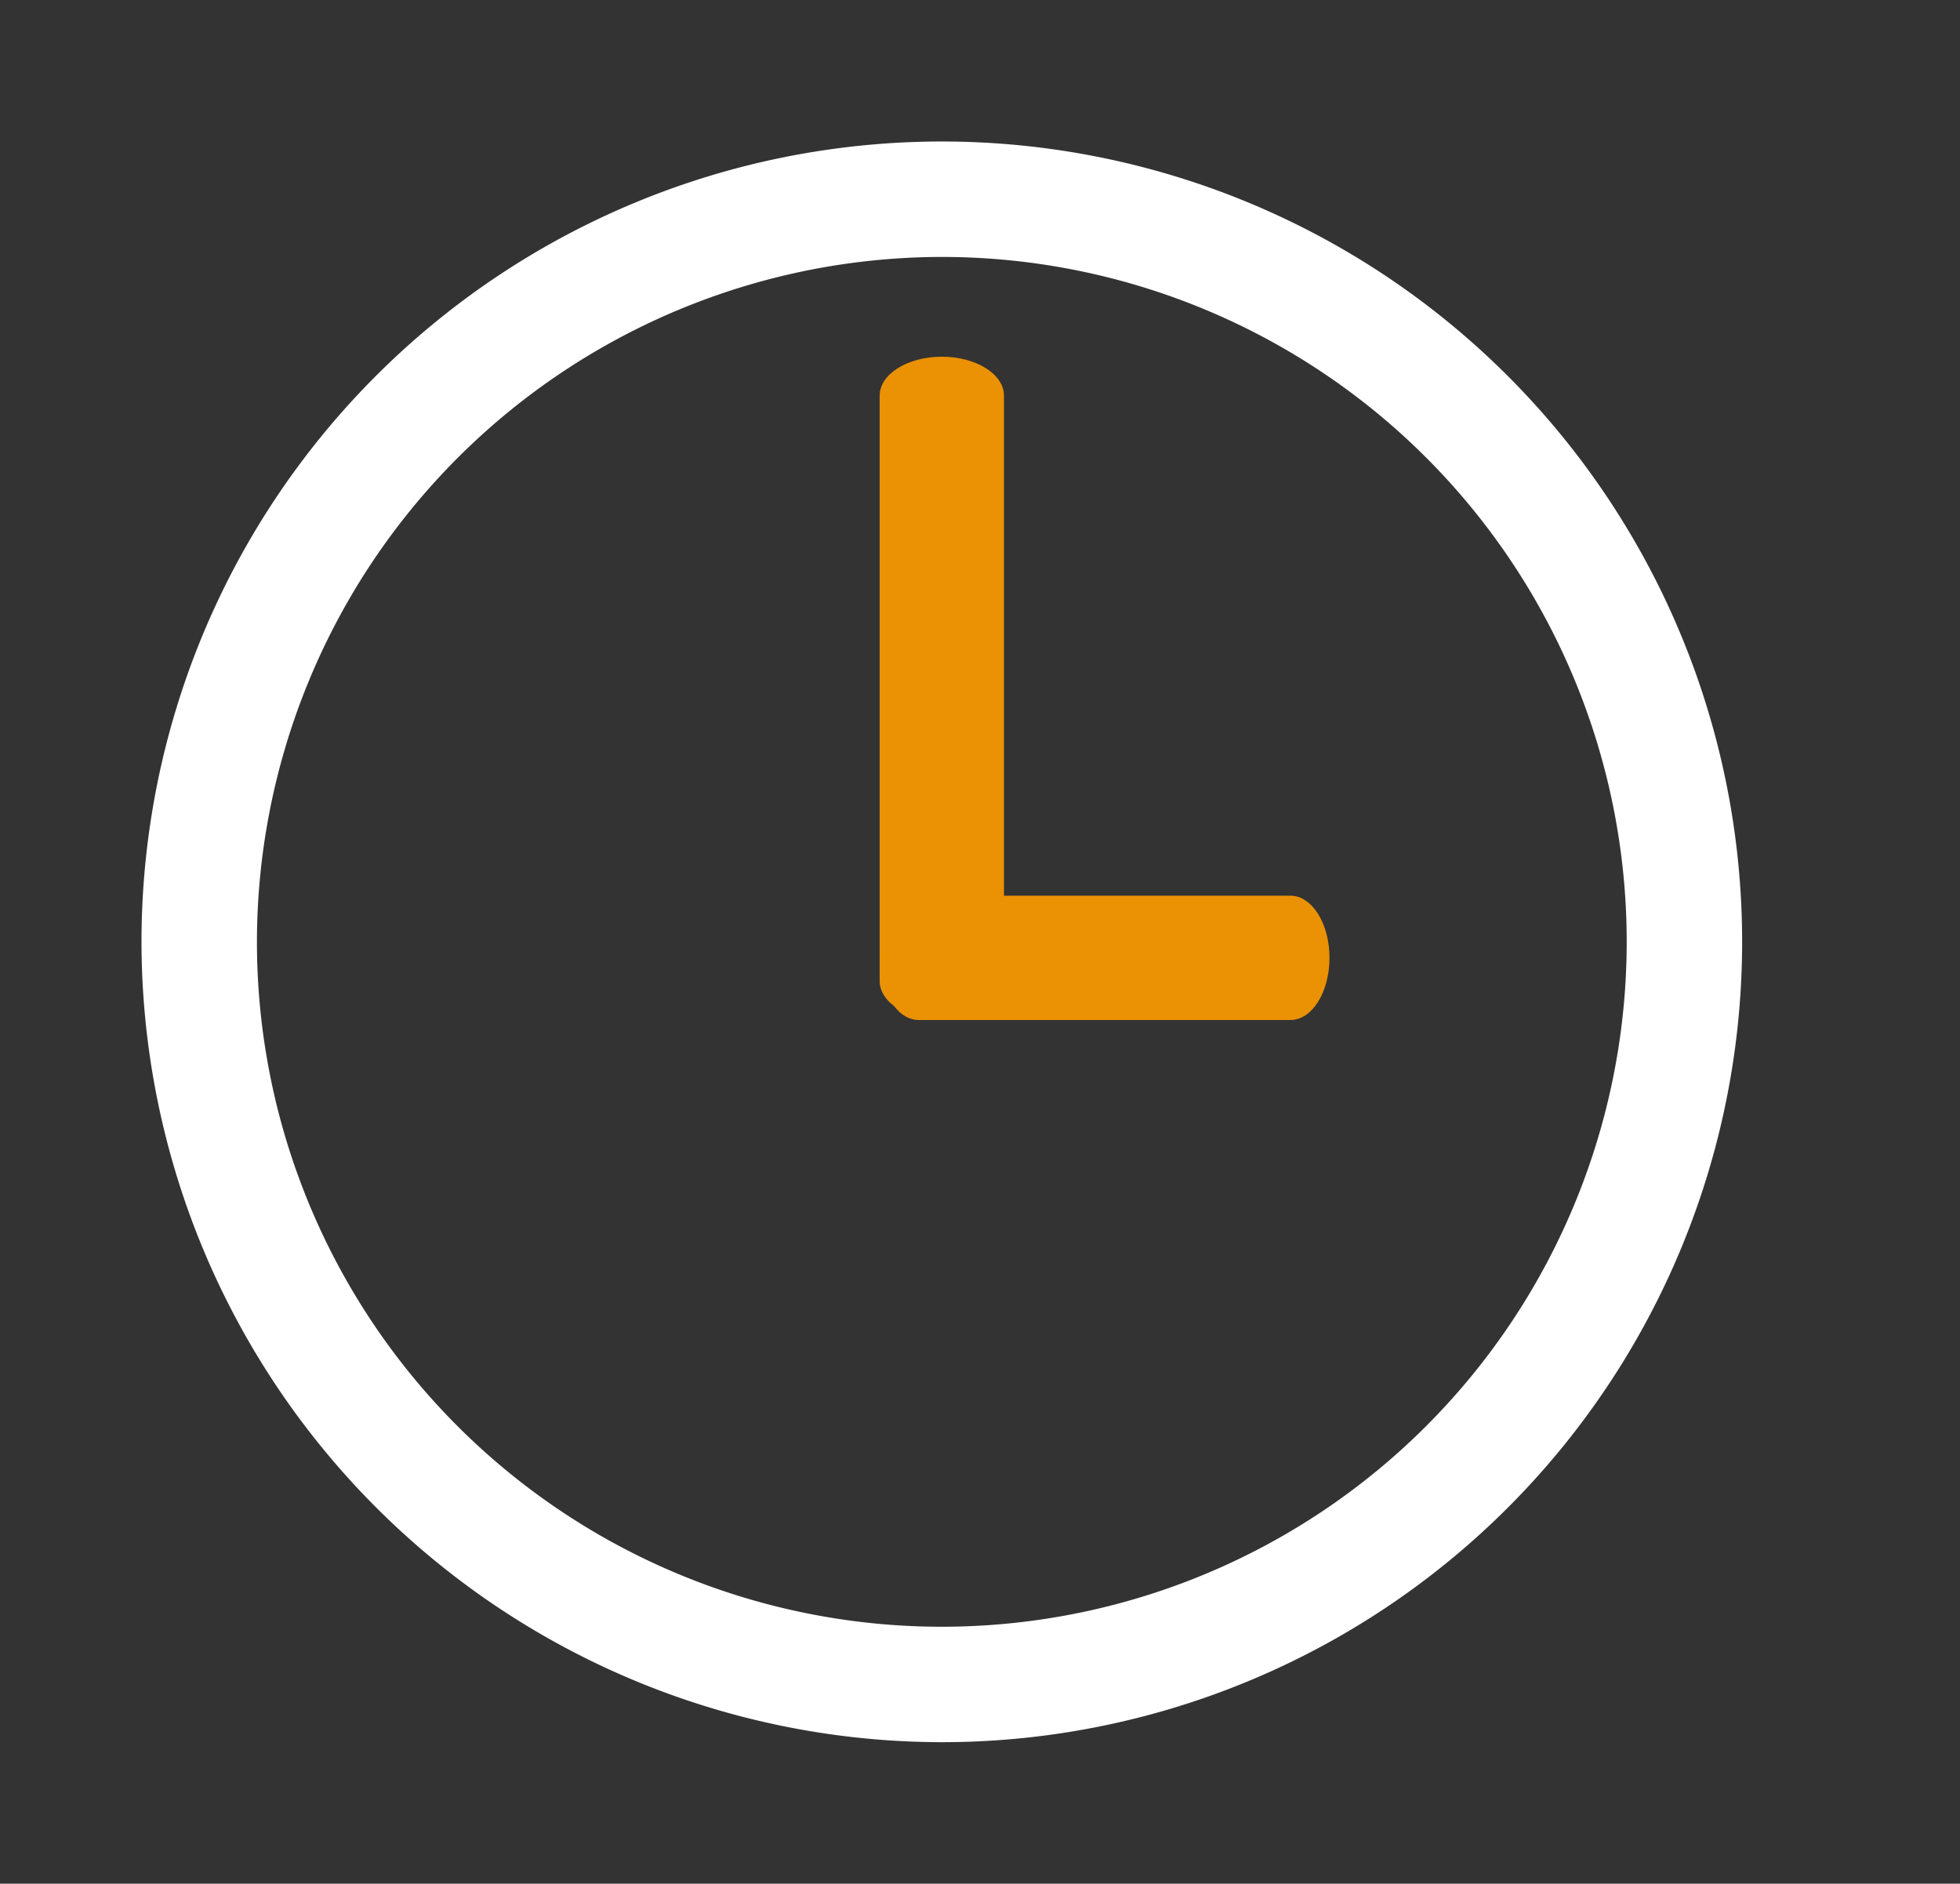 <svg id="Picto_trainingComplete" xmlns="http://www.w3.org/2000/svg" xmlns:xlink="http://www.w3.org/1999/xlink" width="77" height="74" viewBox="0 0 77 74">
  <rect x="0" y="0" width="77" height="74" fill="#333333" stroke="none"/>
  <defs>
    <clipPath id="clip-path">
      <rect id="Rectangle_1367" data-name="Rectangle 1367" width="77" height="74" transform="translate(-6 -6)" fill="none"/>
    </clipPath>
  </defs>
  <g id="Groupe_2423" data-name="Groupe 2423" transform="translate(6 6)" clip-path="url(#clip-path)">
    <path id="Tracé_20333" data-name="Tracé 20333" d="M31.441,61.882A30.441,30.441,0,1,0,1,31.441,30.476,30.476,0,0,0,31.441,61.882m0-58.347A27.906,27.906,0,1,1,3.535,31.441,27.937,27.937,0,0,1,31.441,3.535" transform="translate(-0.441 -0.441)" fill="#fff"/>
    <path id="Tracé_20334" data-name="Tracé 20334" d="M31.441,61.882A30.441,30.441,0,1,0,1,31.441,30.476,30.476,0,0,0,31.441,61.882Zm0-58.347A27.906,27.906,0,1,1,3.535,31.441,27.937,27.937,0,0,1,31.441,3.535Z" transform="translate(-0.441 -0.441)" fill="none" stroke="#fff" stroke-width="2"/>
    <path id="Tracé_20335" data-name="Tracé 20335" d="M55.965,38.858V15.864c0-.846-1.094-1.532-2.442-1.532s-2.442.687-2.442,1.532V38.858c0,.846,1.094,1.533,2.442,1.533s2.442-.687,2.442-1.533" transform="translate(-22.523 -6.319)" fill="#eb9104" fill-rule="evenodd"/>
    <path id="Tracé_20336" data-name="Tracé 20336" d="M52.614,57.09H67.221c.846,0,1.532-1.094,1.532-2.442s-.687-2.442-1.532-2.442H52.614c-.846,0-1.533,1.094-1.533,2.442s.687,2.442,1.533,2.442" transform="translate(-22.523 -23.019)" fill="#eb9104" fill-rule="evenodd"/>
  </g>
</svg>
